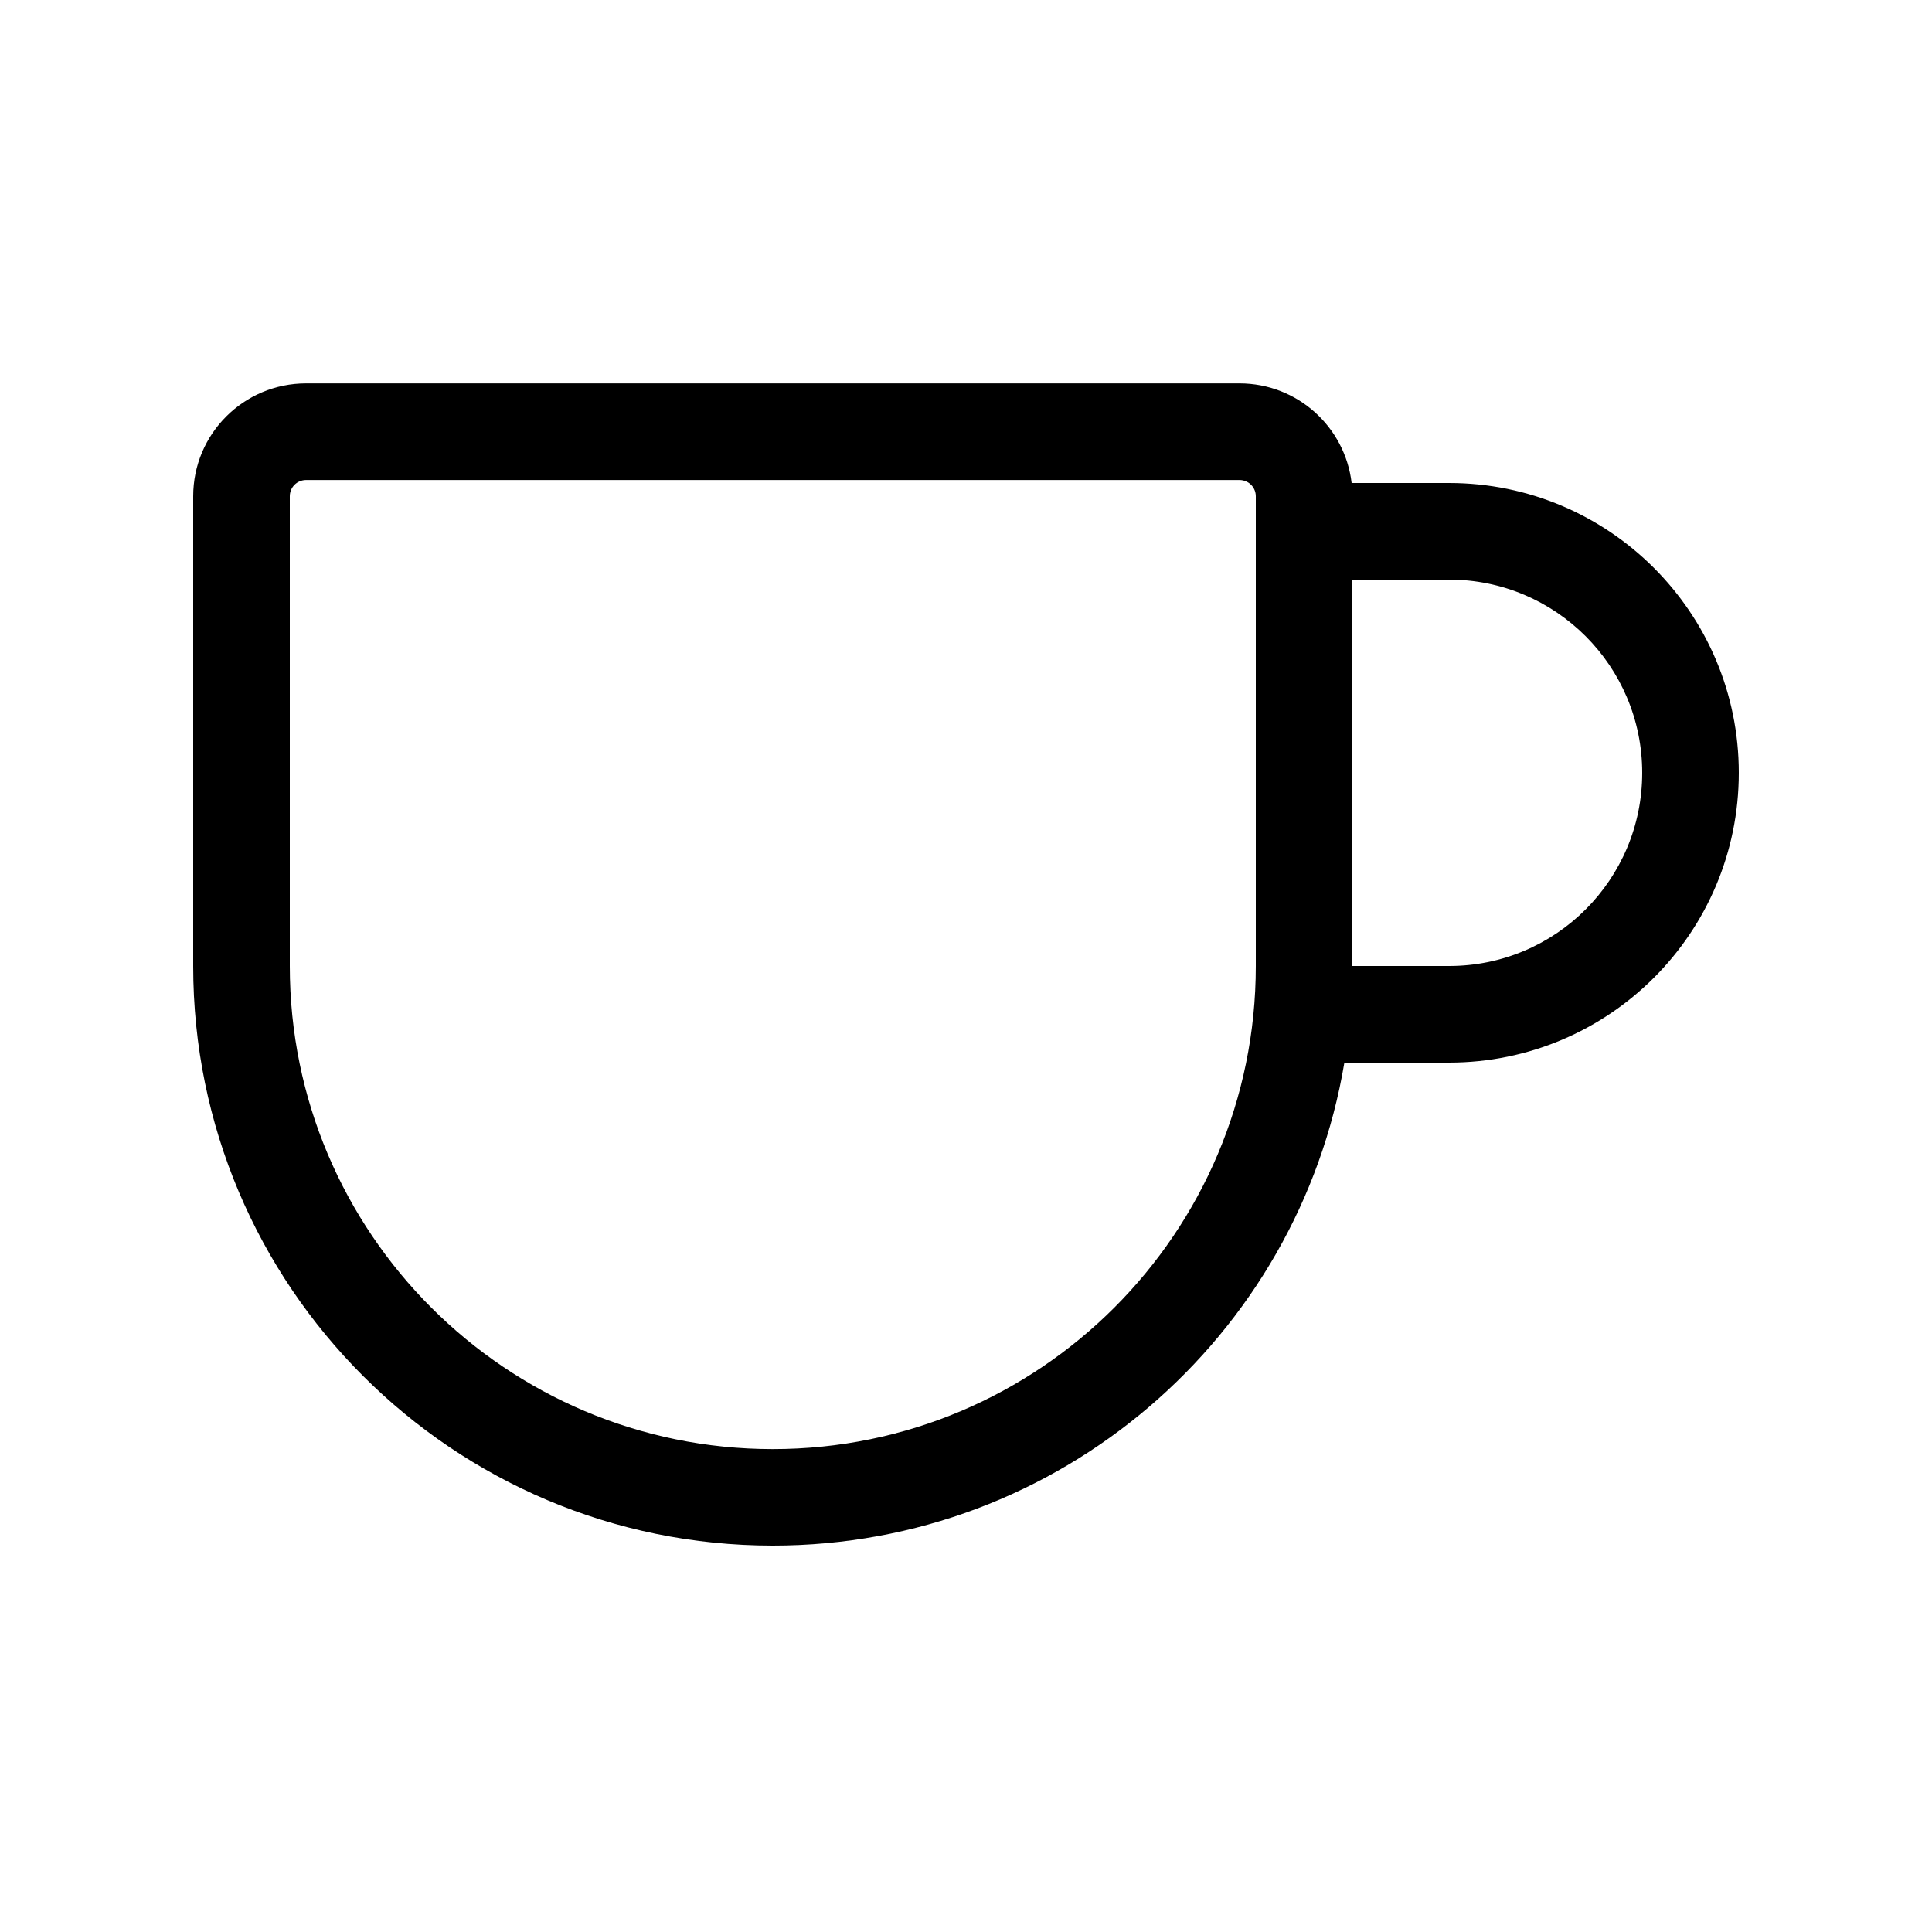 <svg xmlns="http://www.w3.org/2000/svg" viewBox="0 0 20 20" fill="none"><path d="M3.169 3.969C2.523 3.969 2 4.492 2 5.137V10.001C2 13.314 4.686 16 8 16C10.973 16 13.441 13.838 13.917 11H15C16.657 11 18 9.657 18 8C18 6.344 16.657 5 15 5H13.992C13.924 4.42 13.431 3.969 12.831 3.969H3.169ZM3 5.137C3 5.044 3.075 4.969 3.169 4.969H12.831C12.925 4.969 13 5.044 13 5.137V10.001C13 12.762 10.761 15.001 8 15.001C5.239 15.001 3 12.762 3 10.001V5.137ZM14 6H15C16.105 6 17 6.896 17 8C17 9.105 16.105 10 15 10H14V6Z" fill="currentColor"/></svg>